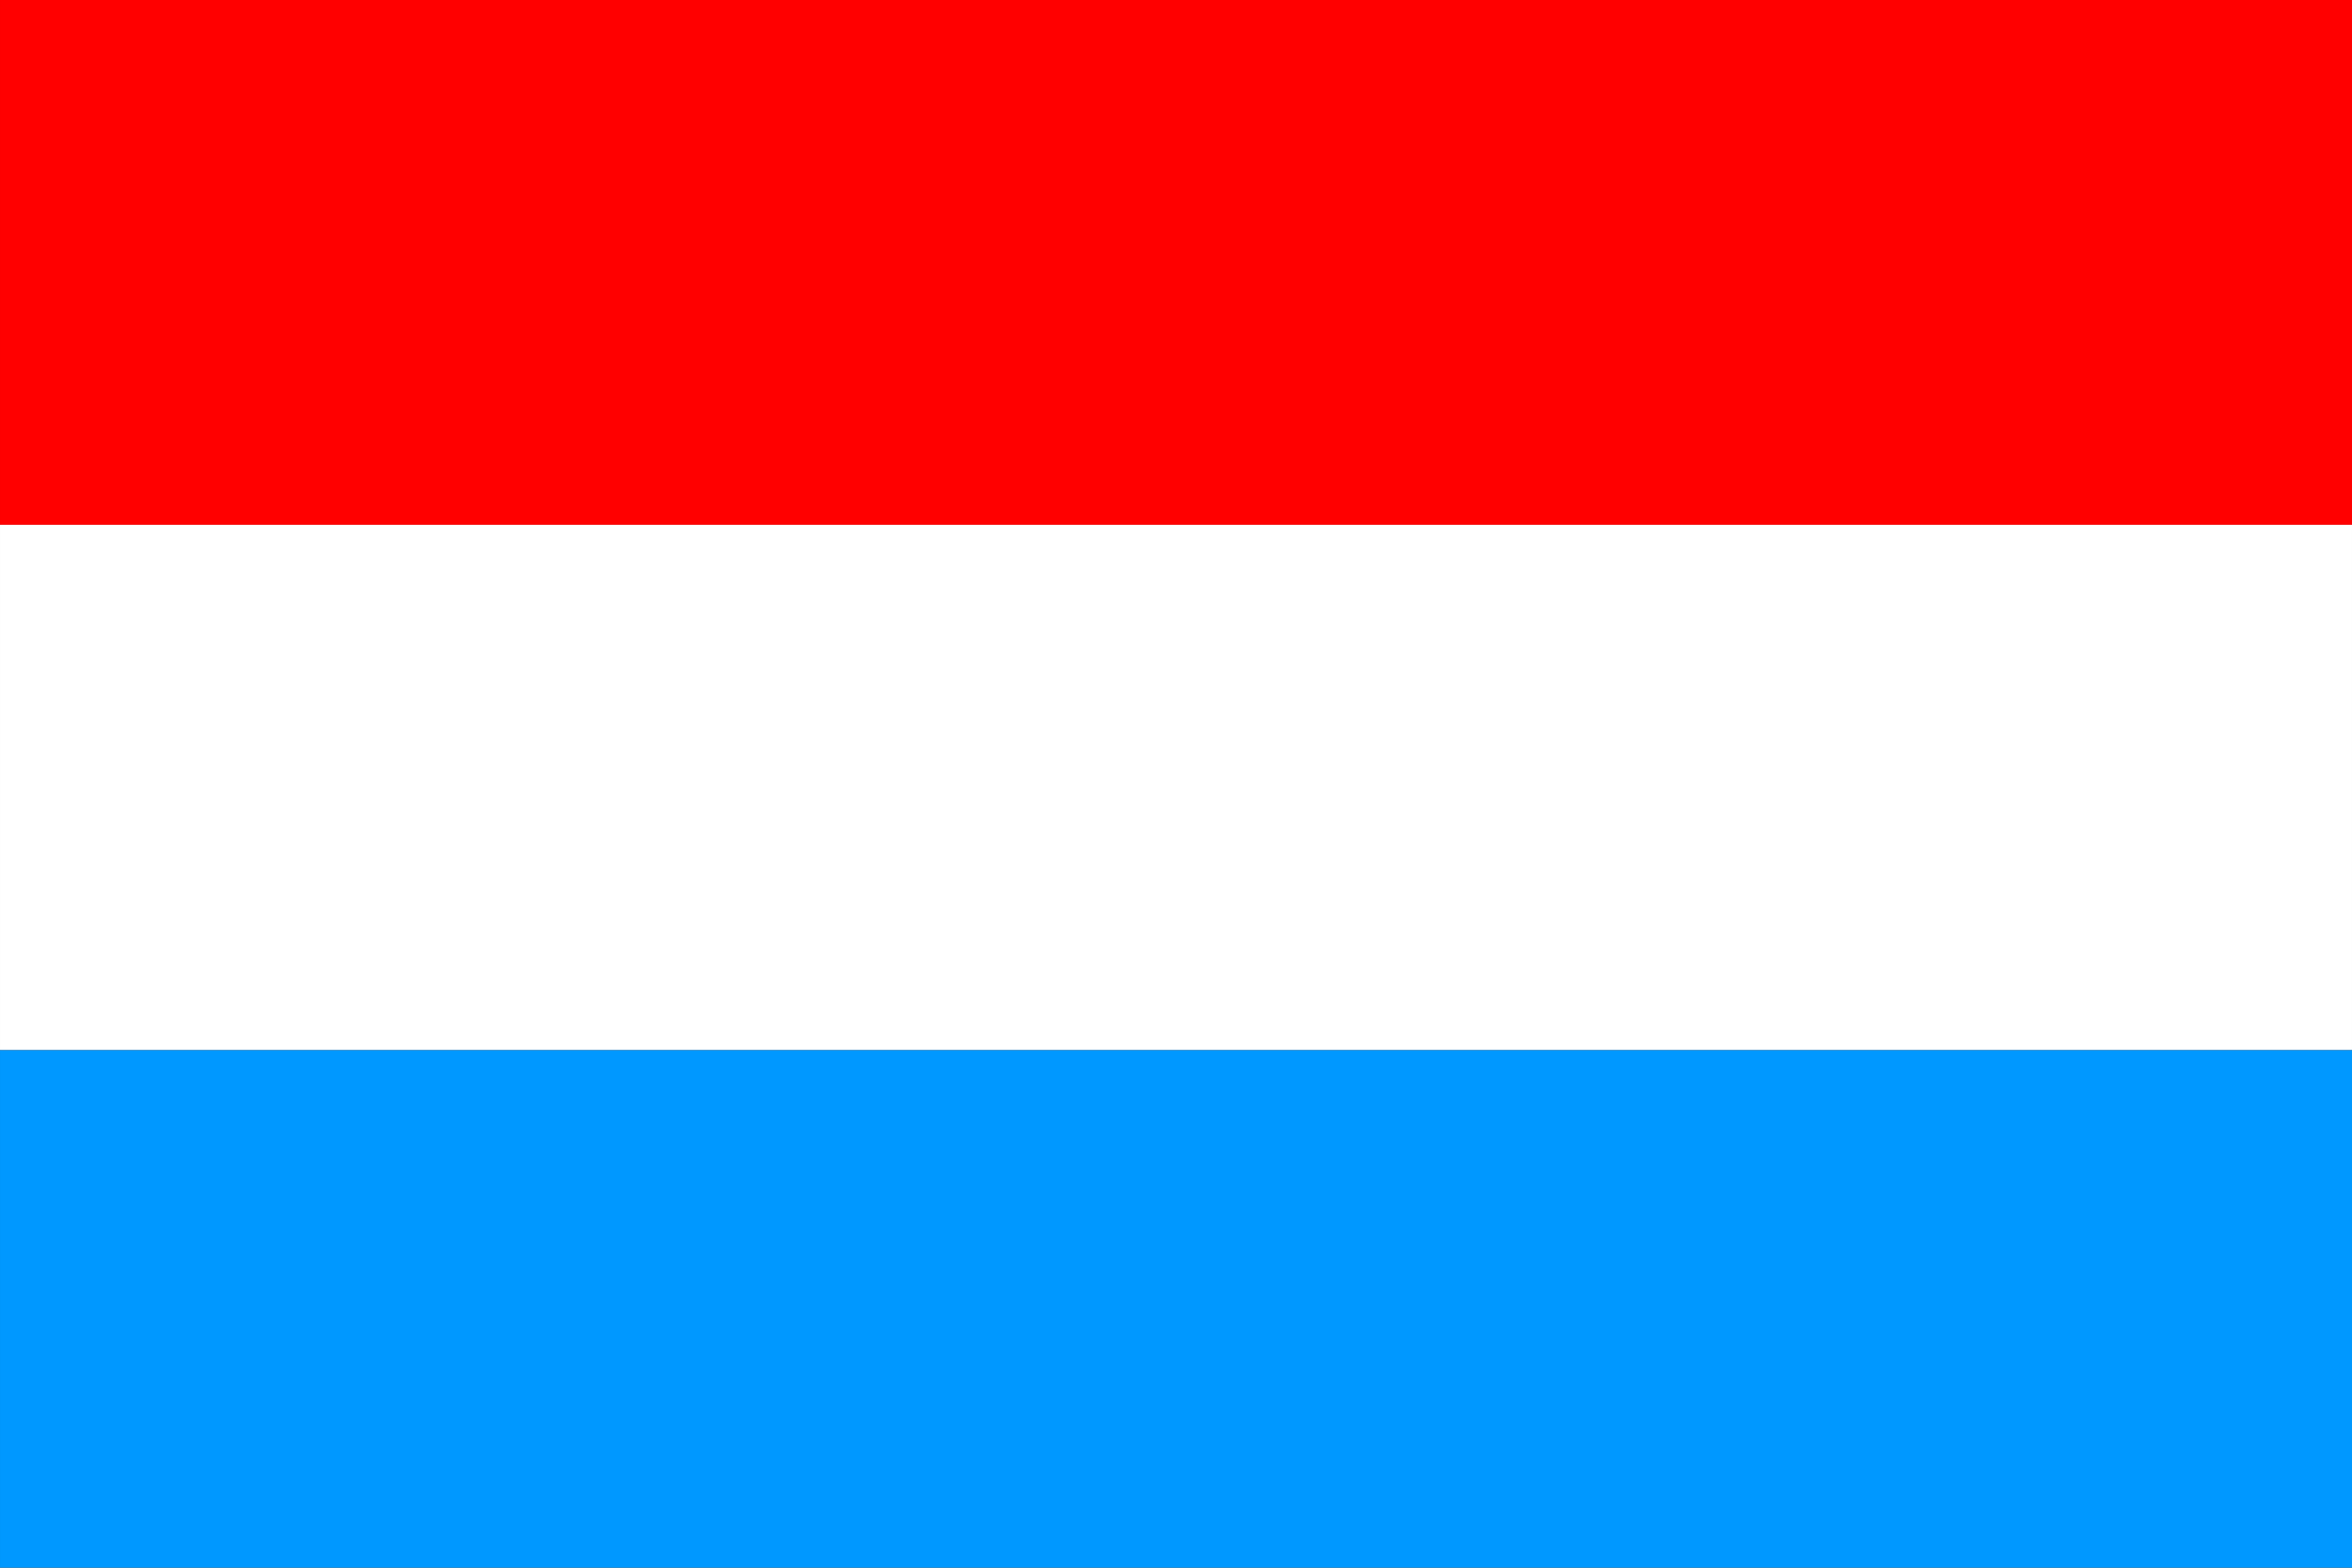 <svg width="300" height="200" viewBox="0 0 300 200" fill="none" xmlns="http://www.w3.org/2000/svg">
<rect x="0" y="0" width="300" height="200" fill="#333333" stroke="none"/>
<g clip-path="url(#clip0_925_3158)">
<path d="M299.999 0H0.001V66.952H299.999V0Z" fill="#FF0000"/>
<path d="M299.999 66.952H0.001V133.979H299.999V66.952Z" fill="white"/>
<path d="M299.999 133.979H0.001V199.999H299.999V133.979Z" fill="#0098FF"/>
</g>
<defs>
<clipPath id="clip0_925_3158">
<rect width="300" height="200" fill="white"/>
</clipPath>
</defs>
</svg>
